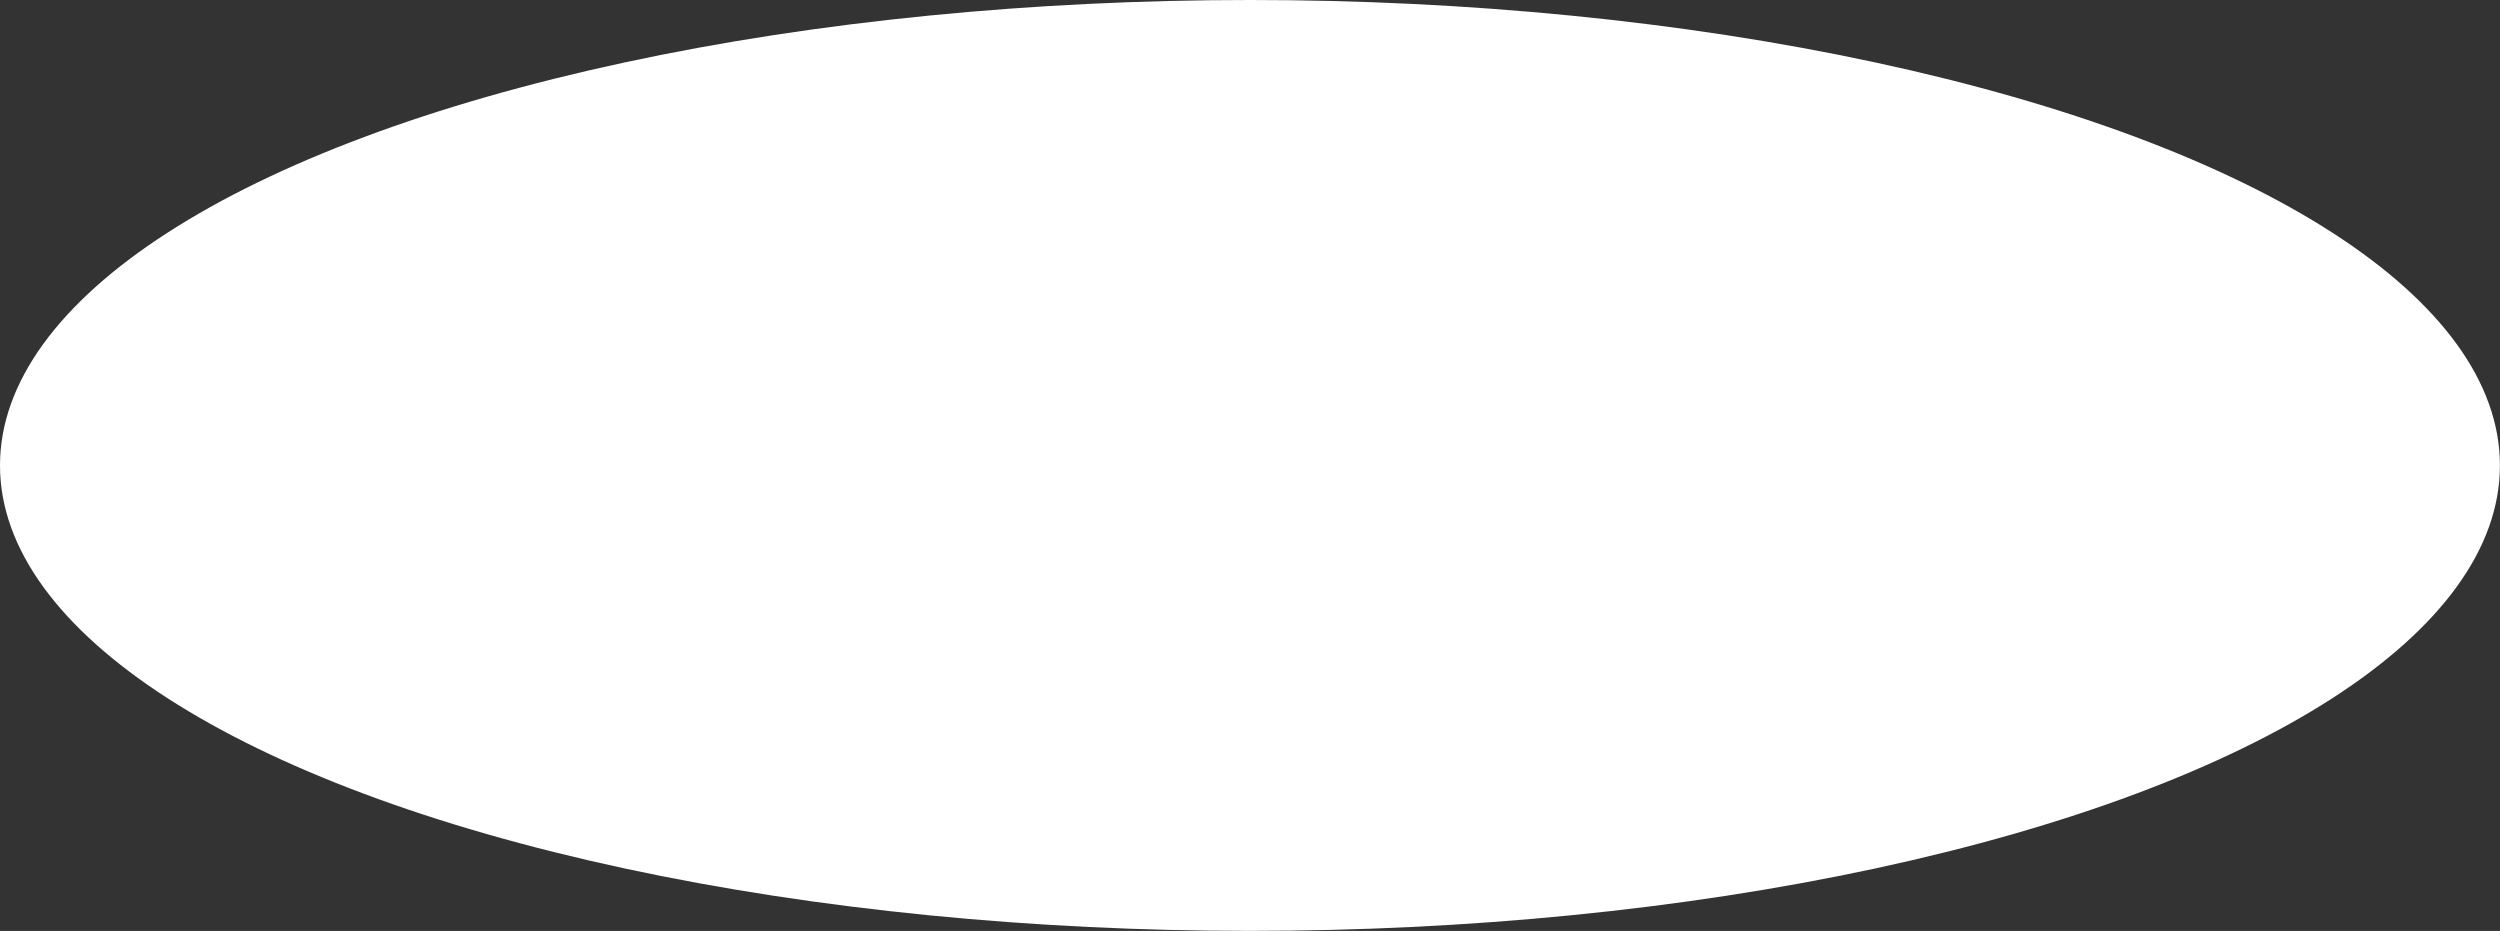 <?xml version="1.0" encoding="UTF-8"?> <svg xmlns="http://www.w3.org/2000/svg" width="9493" height="3535" viewBox="0 0 9493 3535" fill="none"><rect x="0" y="0" width="9493" height="3535" fill="#333333" stroke="none"/> <ellipse cx="4746.34" cy="1767.38" rx="4746.34" ry="1767.38" fill="white"></ellipse> </svg> 